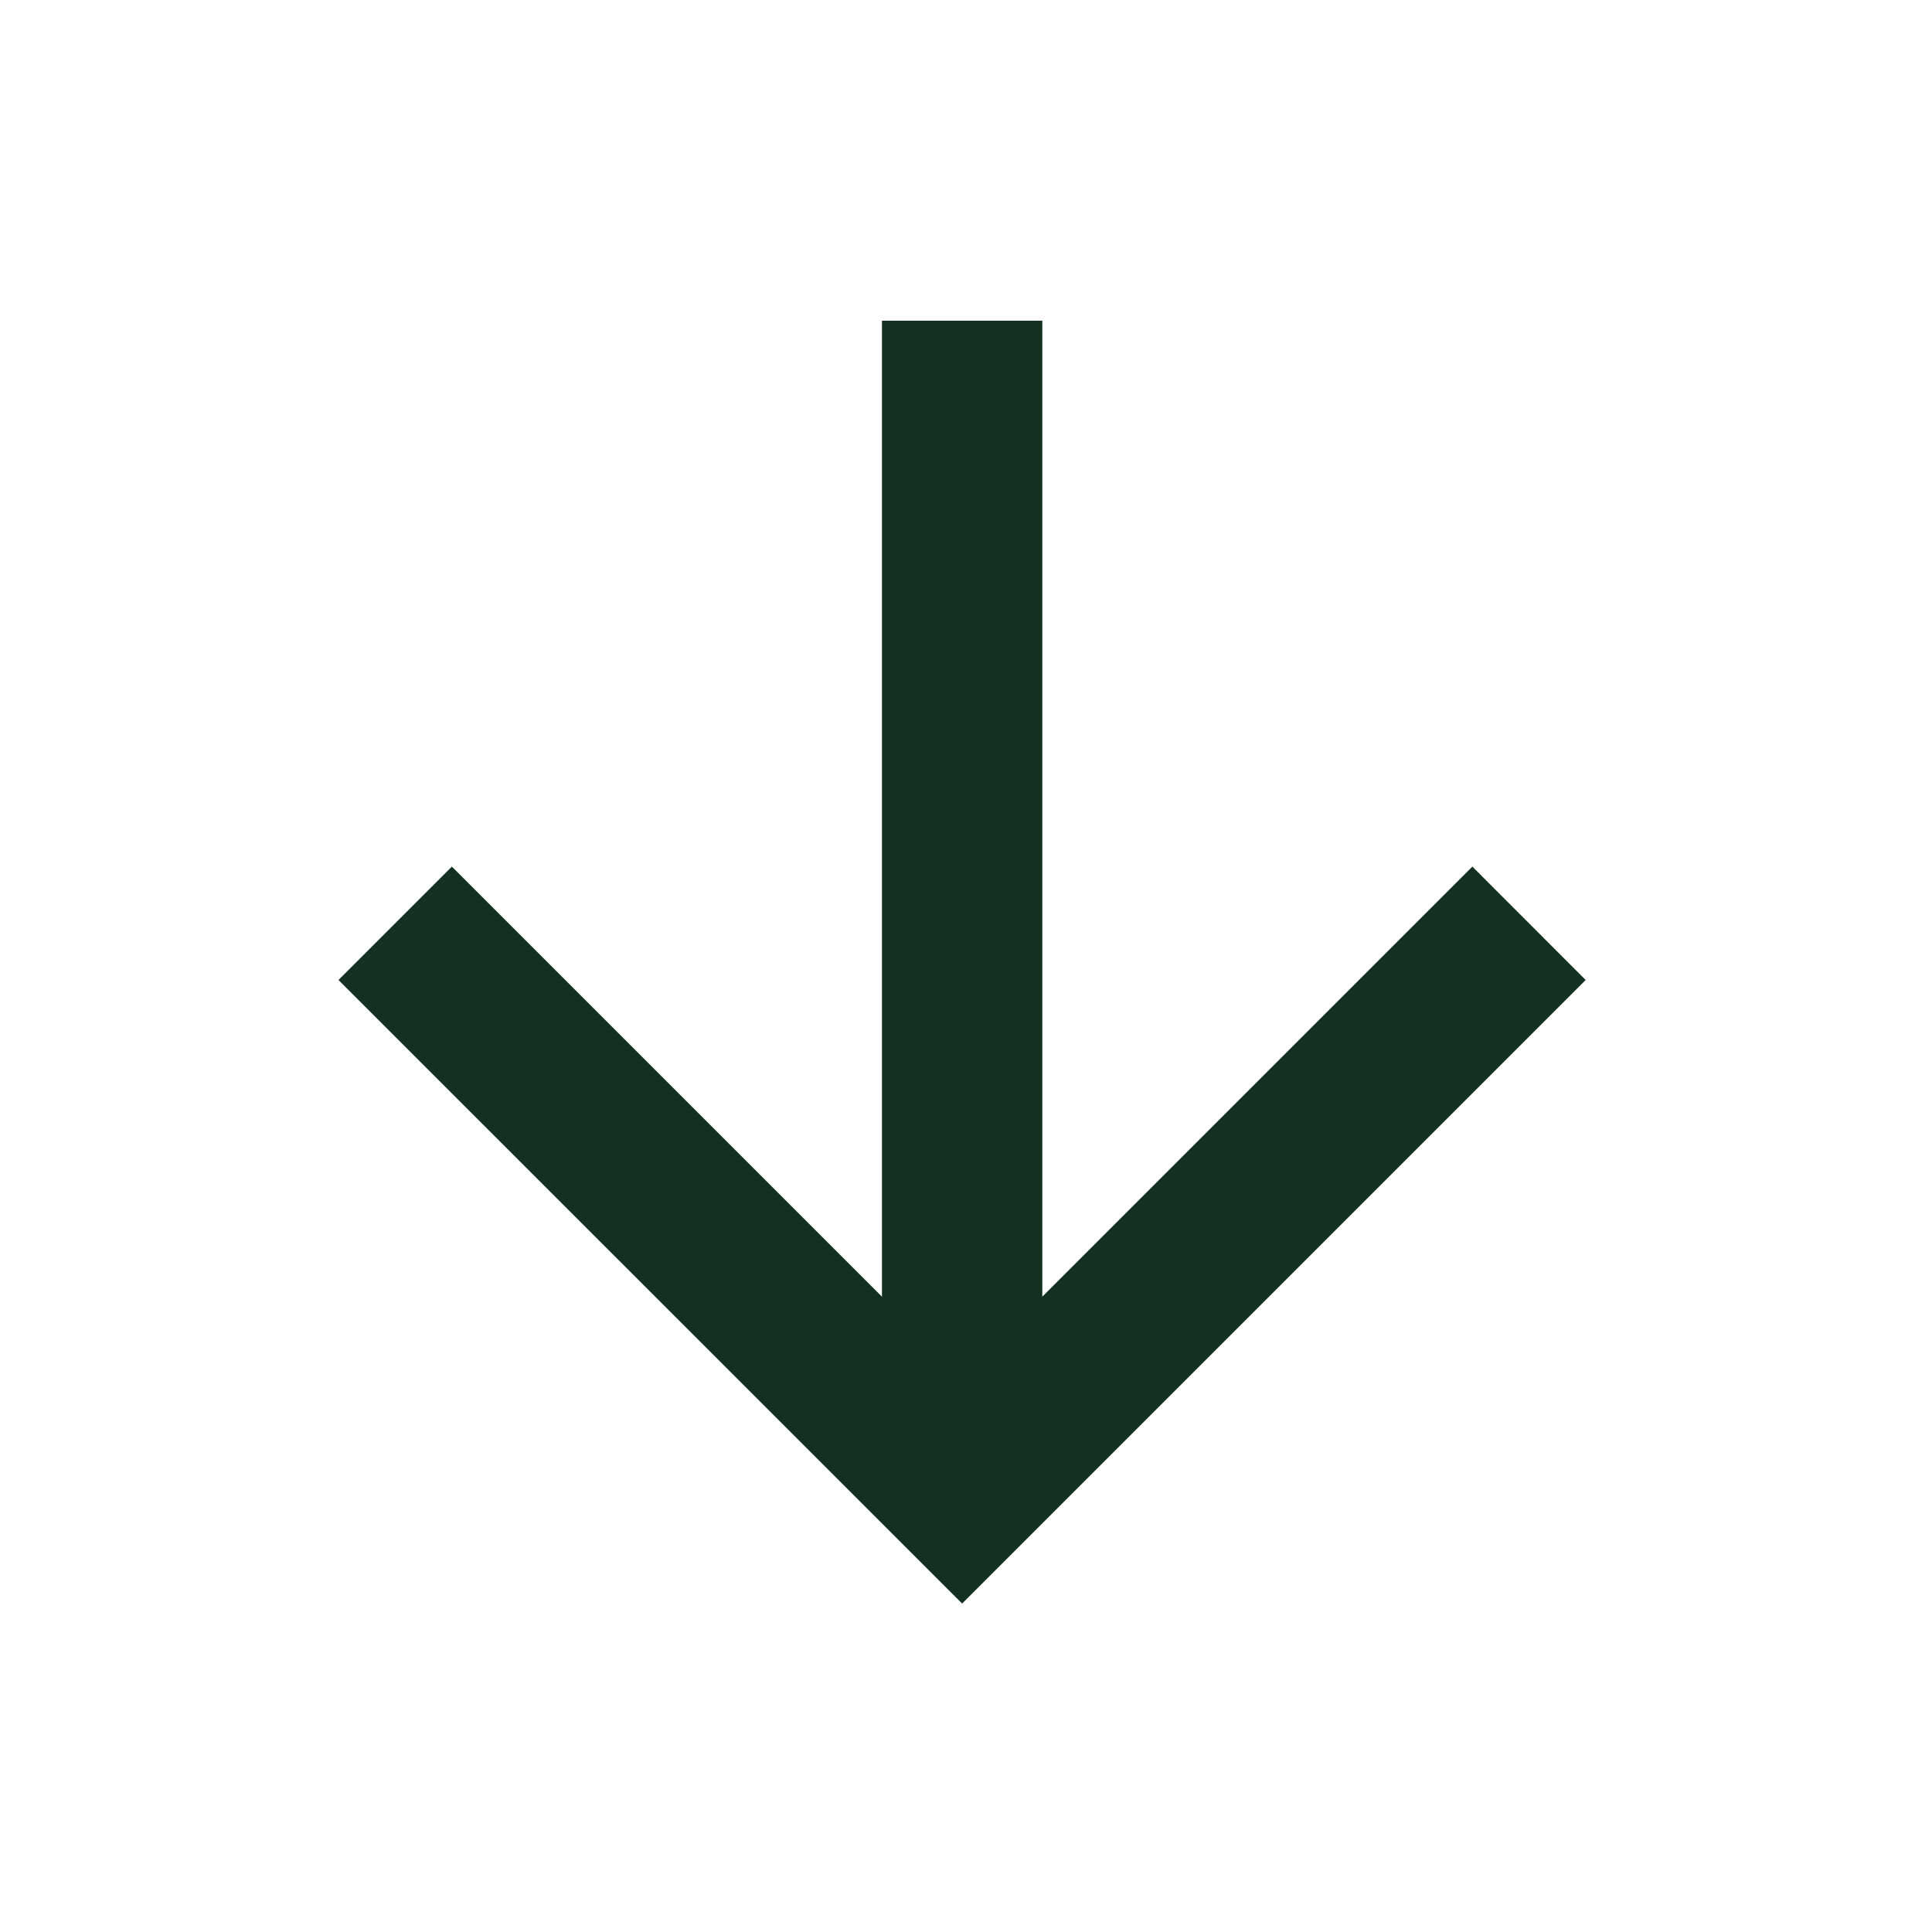 <svg width="20" height="20" viewBox="0 0 20 20" fill="none" xmlns="http://www.w3.org/2000/svg">
<path d="M10.79 13.423L15.242 8.971L16.415 10.145L9.96 16.6L3.504 10.145L4.678 8.971L9.13 13.423L9.13 3.32L10.79 3.32L10.79 13.423Z" fill="#133020"/>
</svg>
